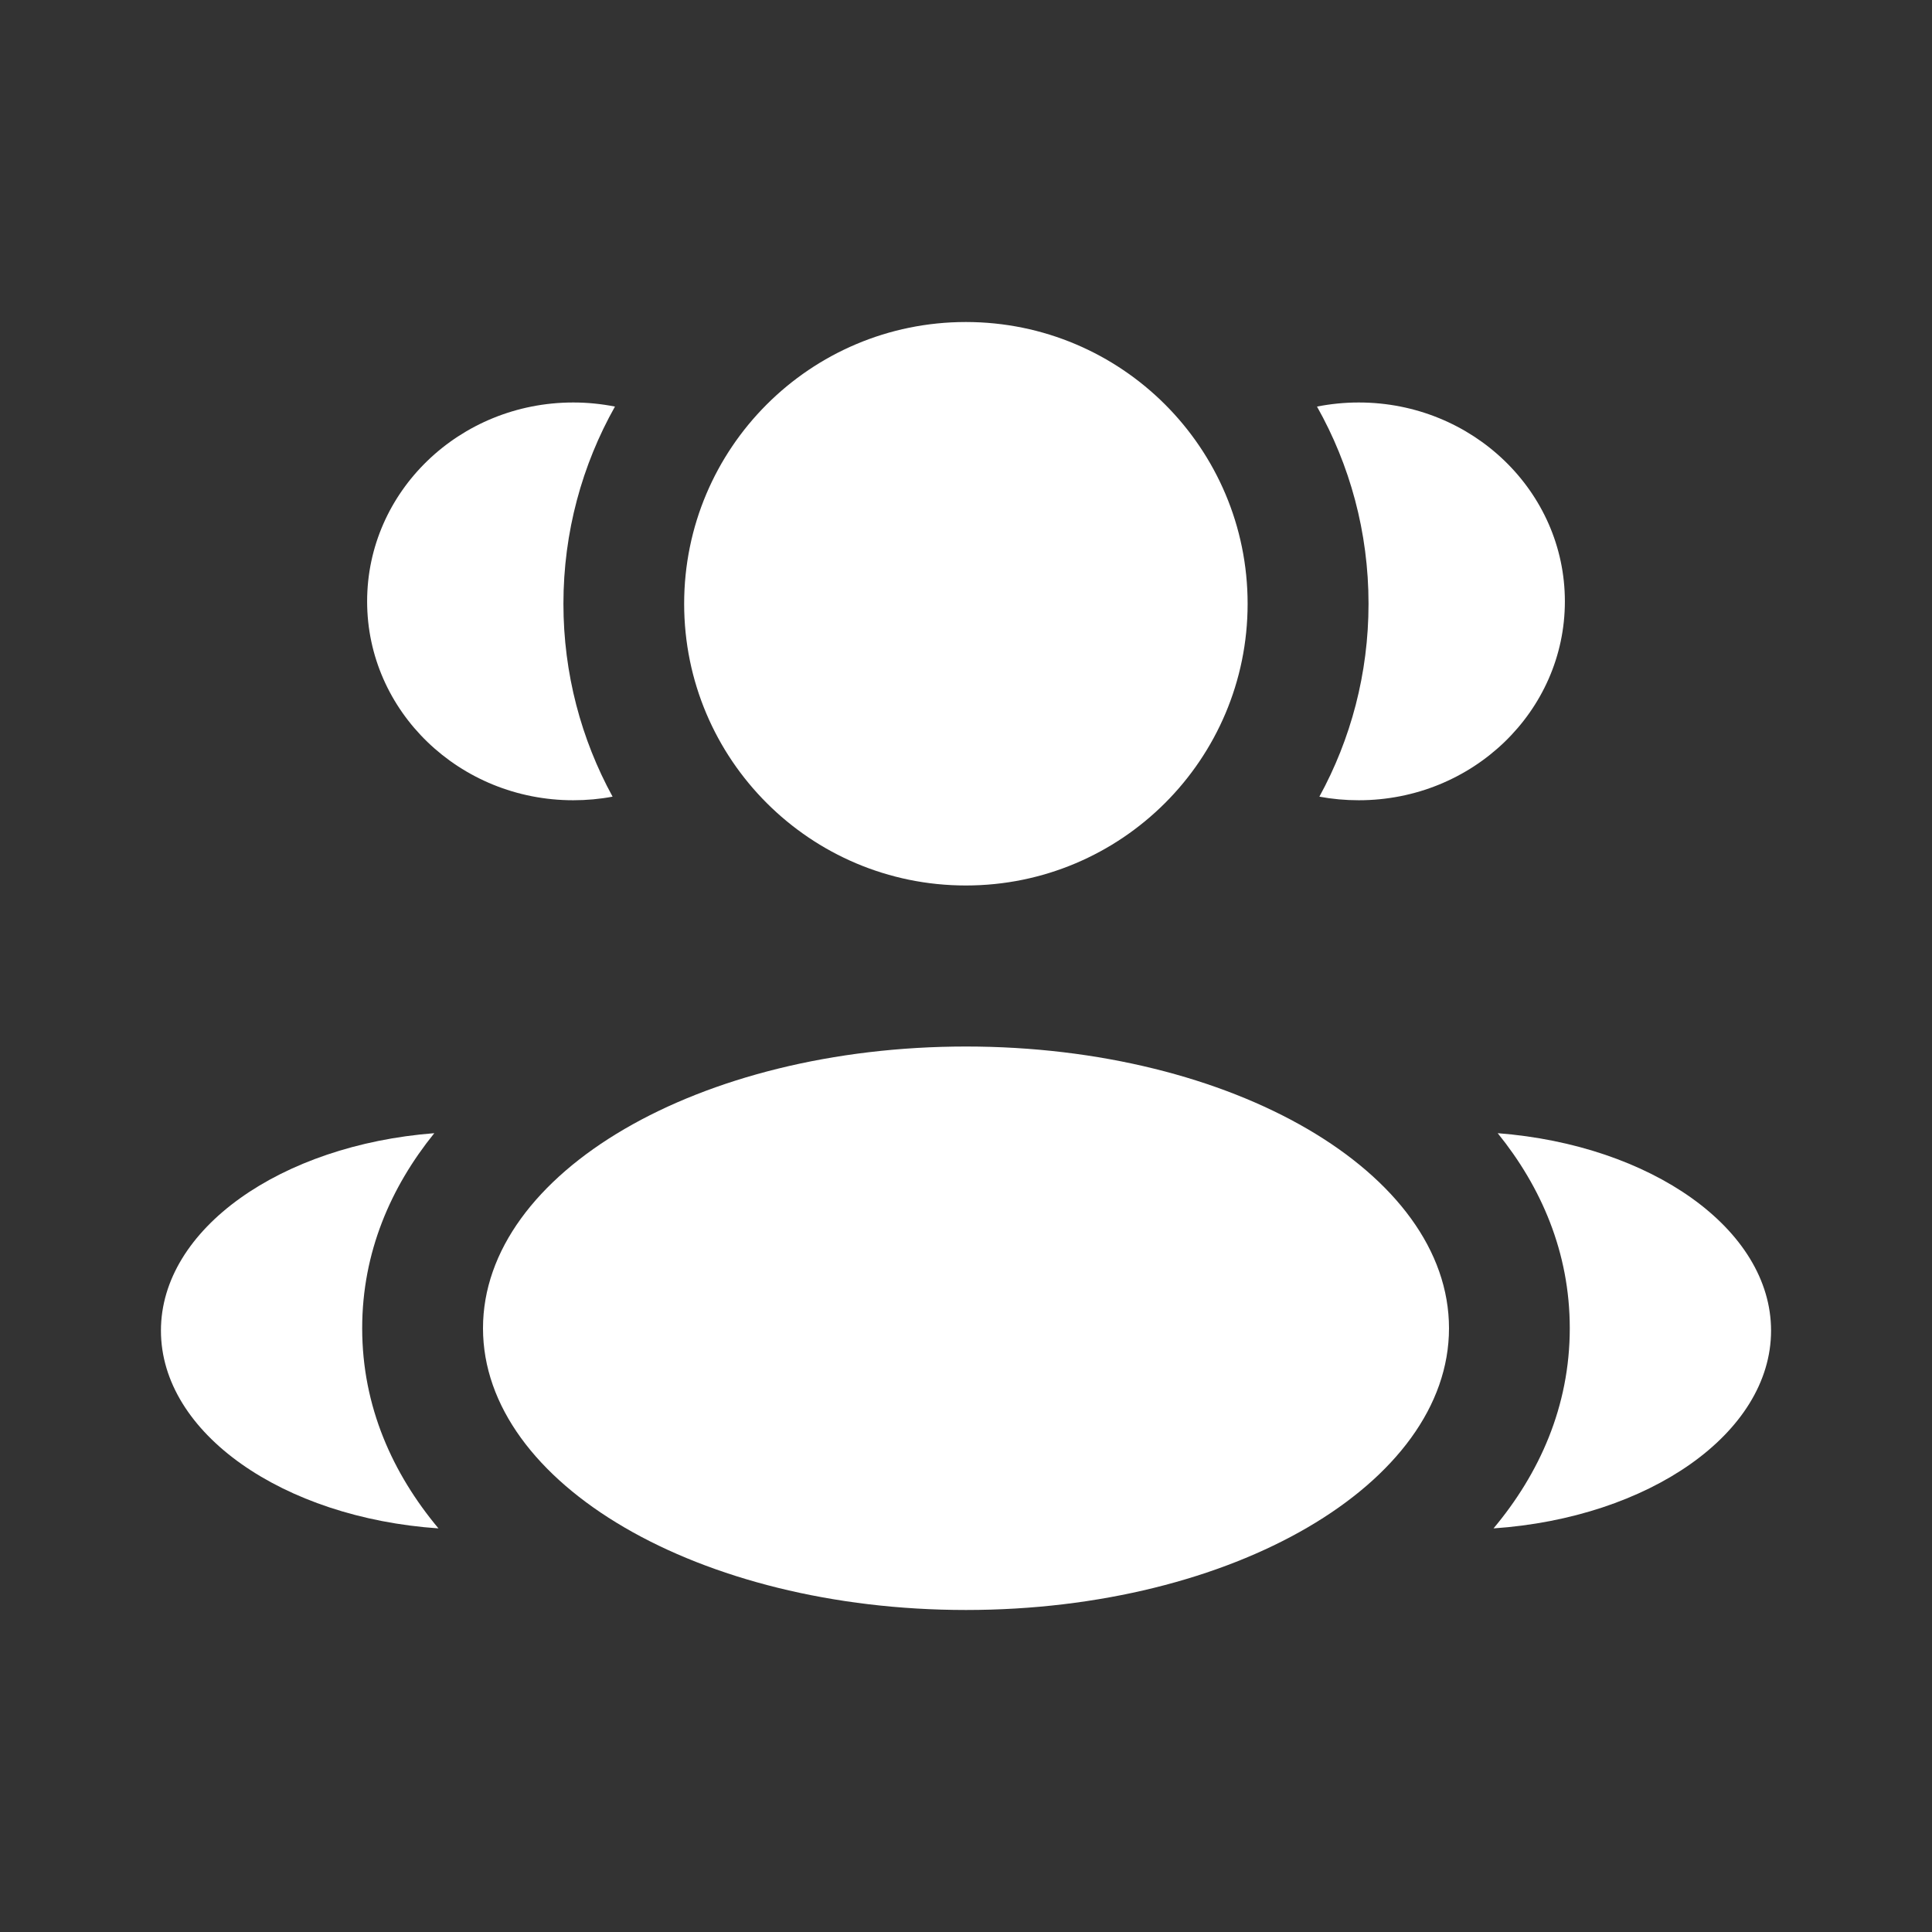 <svg width="43" height="43" viewBox="0 0 43 43" fill="none" xmlns="http://www.w3.org/2000/svg">
<rect x="0" y="0" width="43" height="43" fill="#333333" stroke="none"/>
<path d="M27.768 13.438C27.768 16.901 24.961 19.708 21.497 19.708C18.034 19.708 15.227 16.901 15.227 13.438C15.227 9.974 18.034 7.167 21.497 7.167C24.961 7.167 27.768 9.974 27.768 13.438Z" fill="white"/>
<path d="M32.25 29.563C32.25 33.026 27.437 35.833 21.5 35.833C15.563 35.833 10.75 33.026 10.75 29.563C10.75 26.099 15.563 23.292 21.5 23.292C27.437 23.292 32.25 26.099 32.25 29.563Z" fill="white"/>
<path d="M12.759 8.958C13.077 8.958 13.387 8.99 13.687 9.049C12.957 10.346 12.54 11.843 12.54 13.438C12.54 14.993 12.937 16.456 13.634 17.731C13.351 17.784 13.058 17.811 12.759 17.811C10.225 17.811 8.171 15.83 8.171 13.385C8.171 10.94 10.225 8.958 12.759 8.958Z" fill="white"/>
<path d="M9.759 34.017C8.741 32.8 8.061 31.308 8.061 29.562C8.061 27.871 8.7 26.416 9.666 25.221C6.254 25.485 3.582 27.352 3.582 29.615C3.582 31.9 6.301 33.78 9.759 34.017Z" fill="white"/>
<path d="M30.459 13.438C30.459 14.993 30.063 16.456 29.365 17.731C29.649 17.784 29.941 17.811 30.241 17.811C32.775 17.811 34.829 15.83 34.829 13.385C34.829 10.94 32.775 8.958 30.241 8.958C29.923 8.958 29.612 8.99 29.312 9.049C30.043 10.346 30.459 11.843 30.459 13.438Z" fill="white"/>
<path d="M33.241 34.017C36.699 33.78 39.418 31.9 39.418 29.615C39.418 27.352 36.746 25.485 33.334 25.221C34.3 26.416 34.938 27.871 34.938 29.562C34.938 31.308 34.259 32.8 33.241 34.017Z" fill="white"/>
</svg>
